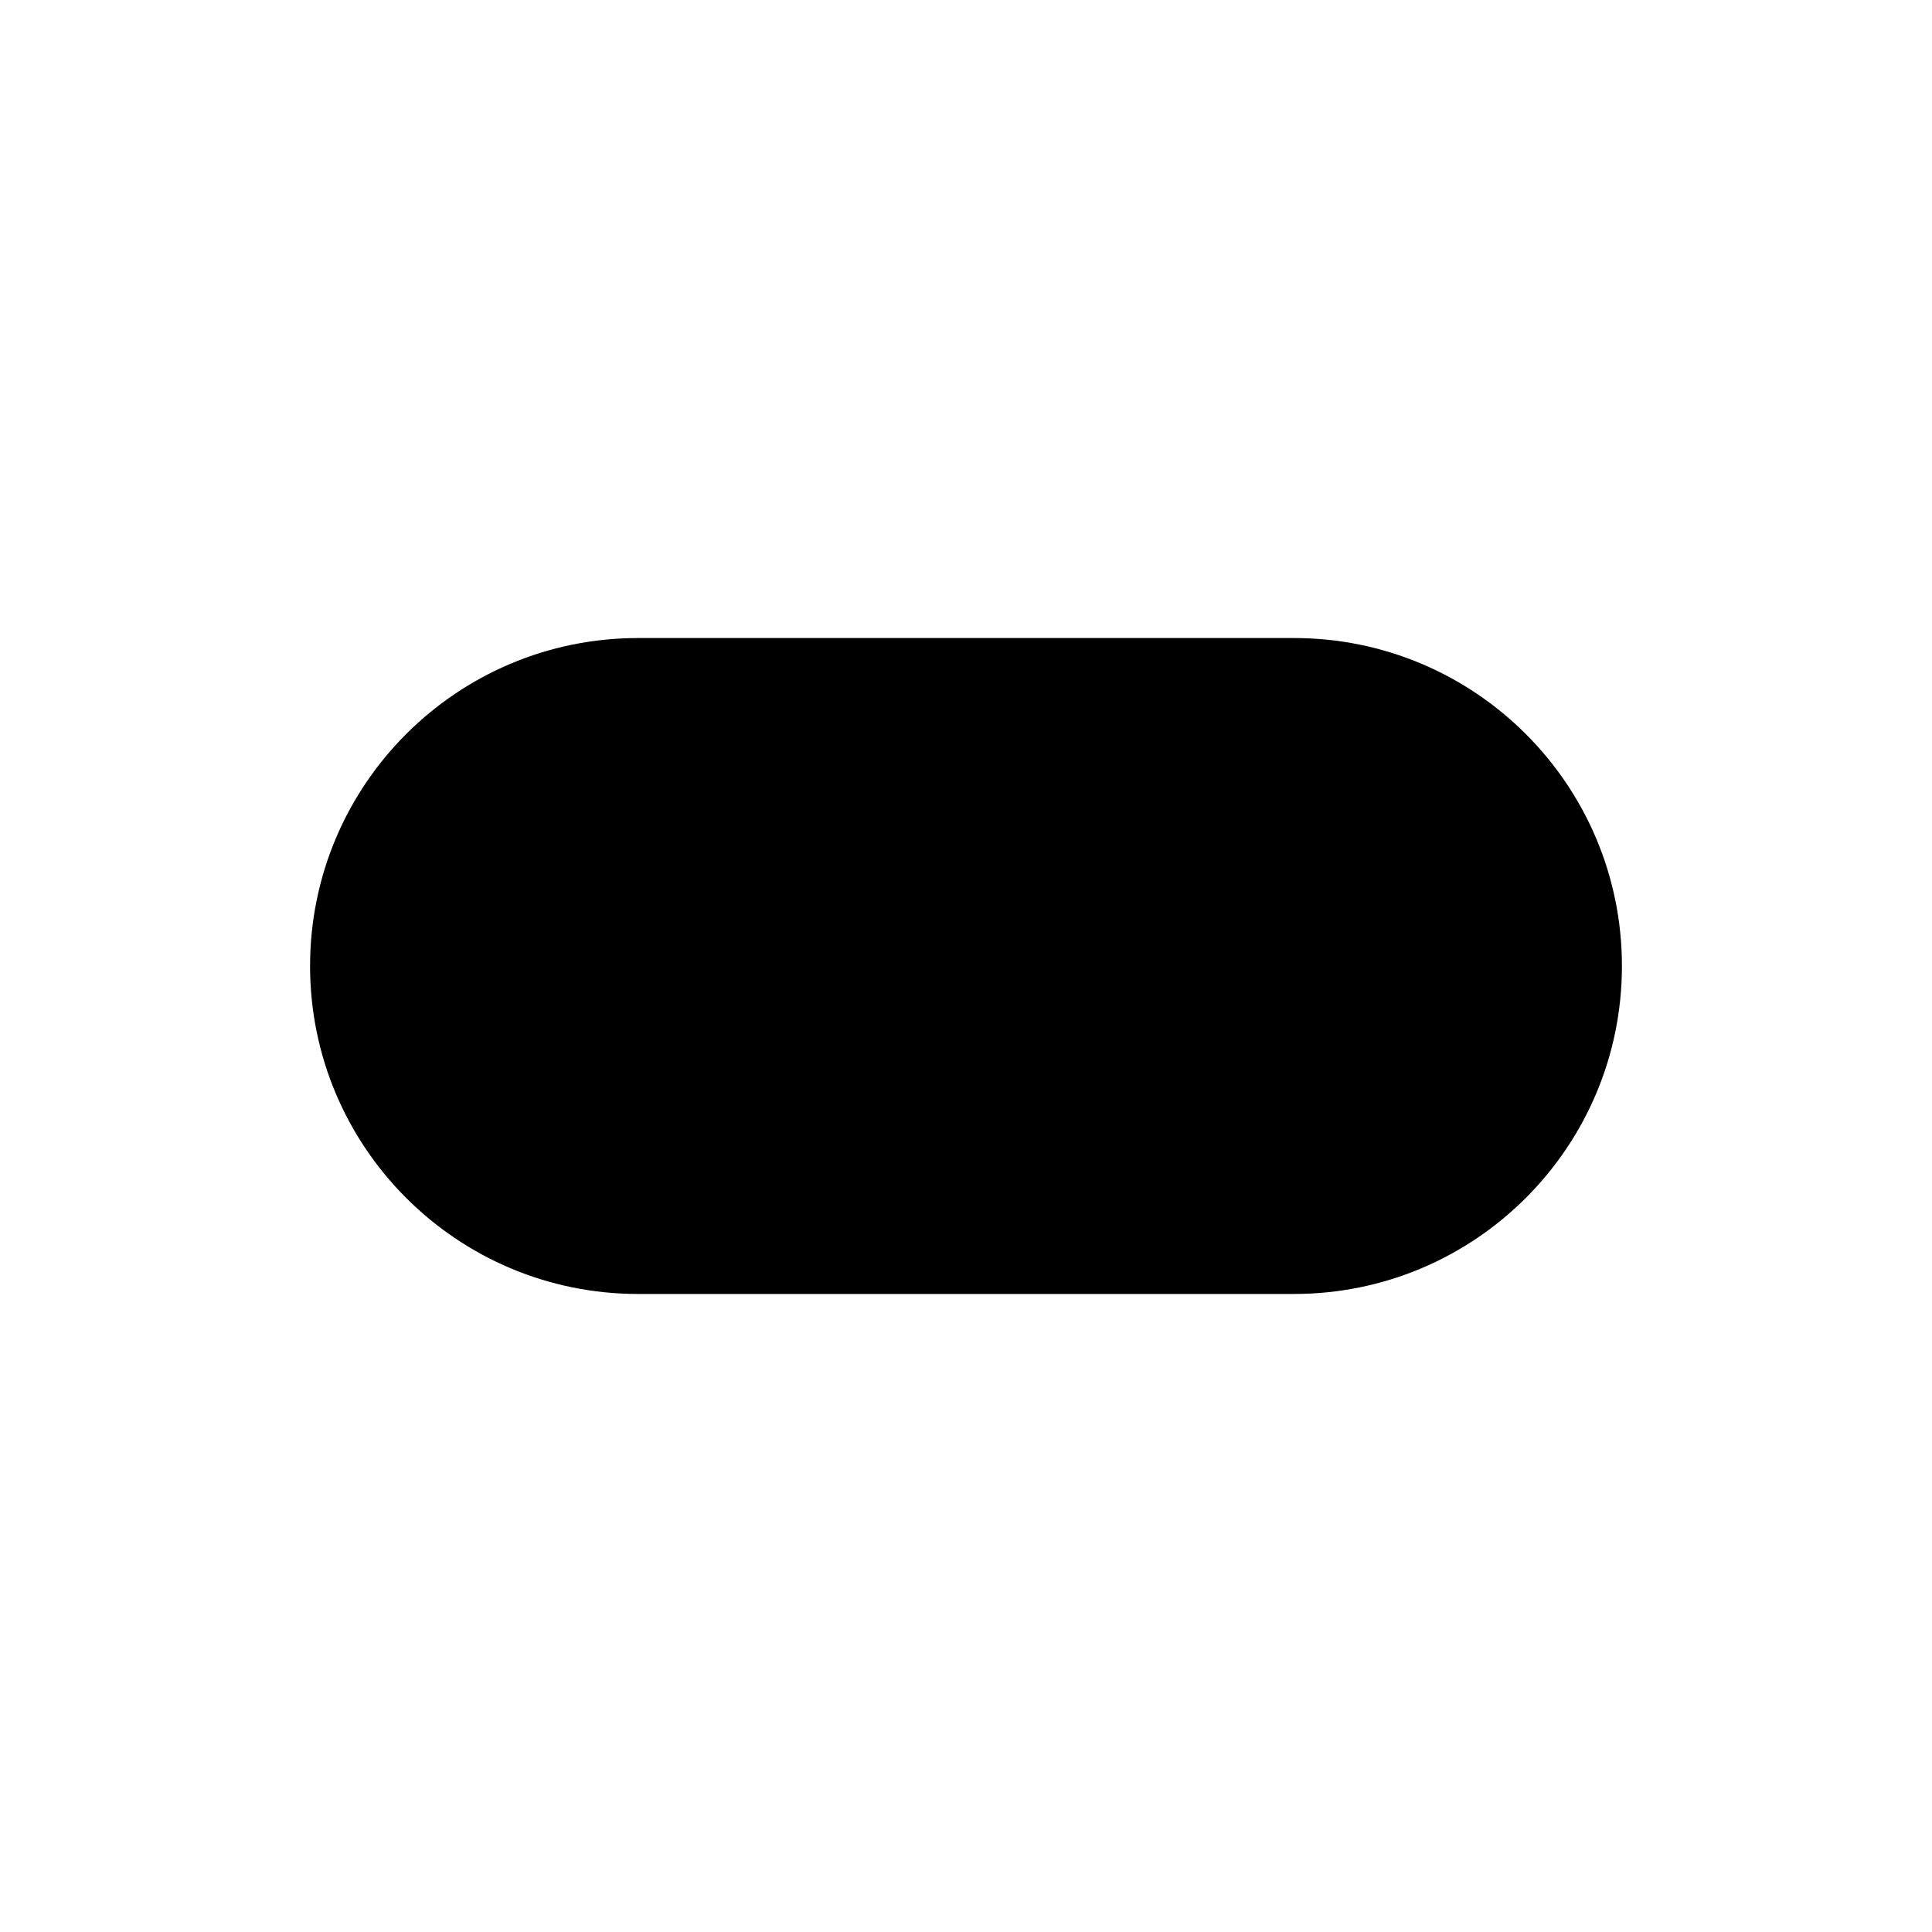<svg version="1.0" preserveAspectRatio="xMidYMid meet" height="400" viewBox="0 0 300 300" zoomAndPan="magnify" width="400" xmlns:xlink="http://www.w3.org/1999/xlink" xmlns="http://www.w3.org/2000/svg"><defs><clipPath id="db9b0c15ce"><path clip-rule="nonzero" d="M 48.148 99.074 L 251.852 99.074 L 251.852 200.926 L 48.148 200.926 Z M 48.148 99.074"></path></clipPath><clipPath id="6140f87b6a"><path clip-rule="nonzero" d="M 200.926 99.074 C 229.051 99.074 251.852 121.875 251.852 150 C 251.852 178.125 229.051 200.926 200.926 200.926 L 99.074 200.926 C 70.949 200.926 48.148 178.125 48.148 150 C 48.148 121.875 70.949 99.074 99.074 99.074 Z M 200.926 99.074"></path></clipPath></defs><g clip-path="url(#db9b0c15ce)"><g clip-path="url(#6140f87b6a)"><path fill-rule="nonzero" fill-opacity="1" d="M 48.148 99.074 L 251.852 99.074 L 251.852 200.926 L 48.148 200.926 Z M 48.148 99.074" fill="#000000"></path></g></g></svg>